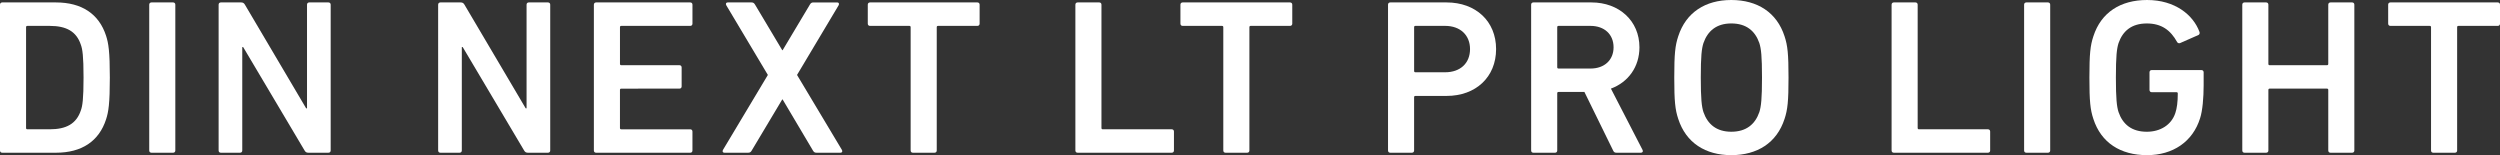 <!-- Generator: Adobe Illustrator 23.1.1, SVG Export Plug-In  -->
<svg version="1.1" xmlns="http://www.w3.org/2000/svg" xmlns:xlink="http://www.w3.org/1999/xlink" x="0px" y="0px"
	 width="158.459px" height="9.834px" viewBox="0 0 158.459 9.834" style="enable-background:new 0 0 158.459 9.834;"
	 xml:space="preserve">
<rect x="0" y="0" width="158.459" height="9.834" fill="#333333" stroke="none"/>
<style type="text/css">
	.st0{fill:#FFFFFF;}
</style>
<defs>
</defs>
<g>
	<g>
		<path class="st0" d="M0,0.295c0-0.084,0.057-0.141,0.141-0.141h3.403c1.639,0,2.731,0.729,3.18,2.115
			c0.154,0.477,0.238,0.996,0.238,2.648s-0.084,2.17-0.238,2.646C6.275,8.951,5.183,9.68,3.544,9.68H0.141
			C0.057,9.68,0,9.625,0,9.541V0.295z M1.737,8.195h1.415c1.05,0,1.694-0.35,1.975-1.205c0.098-0.266,0.168-0.699,0.168-2.072
			c0-1.387-0.07-1.807-0.168-2.074C4.847,1.99,4.202,1.641,3.152,1.641H1.737c-0.057,0-0.085,0.027-0.085,0.084v6.387
			C1.652,8.168,1.681,8.195,1.737,8.195z"/>
		<path class="st0" d="M9.459,0.295c0-0.084,0.057-0.141,0.141-0.141h1.373c0.084,0,0.14,0.057,0.14,0.141v9.246
			c0,0.084-0.056,0.139-0.14,0.139H9.6c-0.084,0-0.141-0.055-0.141-0.139V0.295z"/>
		<path class="st0" d="M13.857,0.295c0-0.084,0.056-0.141,0.14-0.141h1.288c0.112,0,0.183,0.043,0.238,0.141l3.881,6.57h0.056v-6.57
			c0-0.084,0.056-0.141,0.14-0.141h1.219c0.084,0,0.141,0.057,0.141,0.141v9.246c0,0.084-0.057,0.139-0.141,0.139h-1.274
			c-0.112,0-0.183-0.041-0.238-0.139l-3.894-6.557h-0.057v6.557c0,0.084-0.056,0.139-0.14,0.139h-1.219
			c-0.084,0-0.14-0.055-0.14-0.139V0.295z"/>
		<path class="st0" d="M27.772,0.295c0-0.084,0.057-0.141,0.141-0.141h1.288c0.112,0,0.183,0.043,0.238,0.141l3.881,6.57h0.056
			v-6.57c0-0.084,0.056-0.141,0.14-0.141h1.219c0.084,0,0.141,0.057,0.141,0.141v9.246c0,0.084-0.057,0.139-0.141,0.139H33.46
			c-0.112,0-0.183-0.041-0.238-0.139l-3.894-6.557h-0.057v6.557c0,0.084-0.056,0.139-0.141,0.139h-1.218
			c-0.084,0-0.141-0.055-0.141-0.139V0.295z"/>
		<path class="st0" d="M37.643,0.295c0-0.084,0.057-0.141,0.141-0.141h5.967c0.084,0,0.14,0.057,0.14,0.141V1.5
			c0,0.084-0.056,0.141-0.14,0.141h-4.37c-0.057,0-0.085,0.027-0.085,0.084v2.324c0,0.057,0.028,0.084,0.085,0.084h3.684
			c0.084,0,0.14,0.057,0.14,0.141v1.205c0,0.084-0.056,0.139-0.14,0.139H39.38c-0.057,0-0.085,0.029-0.085,0.084v2.41
			c0,0.057,0.028,0.084,0.085,0.084h4.37c0.084,0,0.14,0.057,0.14,0.141v1.205c0,0.084-0.056,0.139-0.14,0.139h-5.967
			c-0.084,0-0.141-0.055-0.141-0.139V0.295z"/>
		<path class="st0" d="M51.751,9.68c-0.112,0-0.168-0.041-0.224-0.139l-1.92-3.236H49.58l-1.934,3.236
			c-0.056,0.098-0.111,0.139-0.224,0.139H45.91c-0.099,0-0.141-0.084-0.084-0.182L48.67,4.75l-2.634-4.412
			c-0.056-0.1-0.015-0.184,0.084-0.184h1.513c0.112,0,0.168,0.043,0.225,0.141L49.58,3.18h0.027l1.724-2.885
			c0.056-0.098,0.112-0.141,0.224-0.141h1.513c0.099,0,0.141,0.084,0.085,0.184L50.519,4.75l2.843,4.748
			c0.057,0.098,0.015,0.182-0.084,0.182H51.751z"/>
		<path class="st0" d="M57.861,9.68c-0.084,0-0.141-0.055-0.141-0.139V1.725c0-0.057-0.027-0.084-0.084-0.084h-2.493
			c-0.084,0-0.14-0.057-0.14-0.141V0.295c0-0.084,0.056-0.141,0.14-0.141h6.808c0.084,0,0.141,0.057,0.141,0.141V1.5
			c0,0.084-0.057,0.141-0.141,0.141h-2.493c-0.056,0-0.084,0.027-0.084,0.084v7.816c0,0.084-0.056,0.139-0.14,0.139H57.861z"/>
		<path class="st0" d="M68.162,0.295c0-0.084,0.056-0.141,0.14-0.141h1.373c0.084,0,0.14,0.057,0.14,0.141v7.816
			c0,0.057,0.028,0.084,0.084,0.084h4.371c0.084,0,0.14,0.057,0.14,0.141v1.205c0,0.084-0.056,0.139-0.14,0.139h-5.968
			c-0.084,0-0.14-0.055-0.14-0.139V0.295z"/>
		<path class="st0" d="M77.678,9.68c-0.084,0-0.141-0.055-0.141-0.139V1.725c0-0.057-0.027-0.084-0.084-0.084H74.96
			c-0.084,0-0.14-0.057-0.14-0.141V0.295c0-0.084,0.056-0.141,0.14-0.141h6.808c0.084,0,0.141,0.057,0.141,0.141V1.5
			c0,0.084-0.057,0.141-0.141,0.141h-2.493c-0.056,0-0.084,0.027-0.084,0.084v7.816c0,0.084-0.056,0.139-0.14,0.139H77.678z"/>
		<path class="st0" d="M88.119,9.68c-0.084,0-0.141-0.055-0.141-0.139V0.295c0-0.084,0.057-0.141,0.141-0.141h3.572
			c1.849,0,3.137,1.191,3.137,2.957c0,1.777-1.288,2.969-3.137,2.969h-1.976c-0.056,0-0.084,0.027-0.084,0.084v3.377
			c0,0.084-0.056,0.139-0.14,0.139H88.119z M93.176,3.111c0-0.869-0.603-1.471-1.583-1.471h-1.877c-0.056,0-0.084,0.027-0.084,0.084
			v2.773c0,0.055,0.028,0.084,0.084,0.084h1.877C92.573,4.582,93.176,3.992,93.176,3.111z"/>
		<path class="st0" d="M102.457,9.68c-0.112,0-0.168-0.041-0.211-0.139l-1.82-3.713h-1.639c-0.057,0-0.084,0.027-0.084,0.084v3.629
			c0,0.084-0.057,0.139-0.141,0.139h-1.373c-0.084,0-0.14-0.055-0.14-0.139V0.295c0-0.084,0.056-0.141,0.14-0.141h3.685
			c1.751,0,3.04,1.164,3.04,2.844c0,1.248-0.715,2.213-1.808,2.619l2.003,3.881c0.057,0.098,0,0.182-0.098,0.182H102.457z
			 M102.274,2.998c0-0.826-0.588-1.357-1.456-1.357h-2.031c-0.057,0-0.084,0.027-0.084,0.084V4.26c0,0.055,0.027,0.084,0.084,0.084
			h2.031C101.687,4.344,102.274,3.811,102.274,2.998z"/>
		<path class="st0" d="M106.373,7.537c-0.196-0.588-0.252-1.121-0.252-2.619c0-1.5,0.056-2.031,0.252-2.619
			C106.863,0.785,108.096,0,109.734,0c1.653,0,2.887,0.785,3.377,2.299c0.195,0.588,0.252,1.119,0.252,2.619
			c0,1.498-0.057,2.031-0.252,2.619c-0.49,1.514-1.724,2.297-3.377,2.297C108.096,9.834,106.863,9.051,106.373,7.537z
			 M111.514,7.104c0.112-0.352,0.168-0.842,0.168-2.186c0-1.359-0.056-1.836-0.168-2.186c-0.266-0.77-0.826-1.246-1.779-1.246
			c-0.938,0-1.498,0.477-1.765,1.246c-0.112,0.35-0.168,0.826-0.168,2.186c0,1.344,0.056,1.834,0.168,2.186
			c0.267,0.77,0.827,1.246,1.765,1.246C110.688,8.35,111.248,7.873,111.514,7.104z"/>
		<path class="st0" d="M119.896,0.295c0-0.084,0.057-0.141,0.141-0.141h1.372c0.084,0,0.14,0.057,0.14,0.141v7.816
			c0,0.057,0.028,0.084,0.085,0.084h4.37c0.084,0,0.14,0.057,0.14,0.141v1.205c0,0.084-0.056,0.139-0.14,0.139h-5.967
			c-0.084,0-0.141-0.055-0.141-0.139V0.295z"/>
		<path class="st0" d="M128.295,0.295c0-0.084,0.057-0.141,0.141-0.141h1.373c0.084,0,0.14,0.057,0.14,0.141v9.246
			c0,0.084-0.056,0.139-0.14,0.139h-1.373c-0.084,0-0.141-0.055-0.141-0.139V0.295z"/>
		<path class="st0" d="M132.434,4.918c0-1.5,0.056-2.031,0.252-2.619C133.176,0.785,134.408,0,136.09,0
			c1.778,0,2.928,0.953,3.319,2.018c0.028,0.07,0.015,0.154-0.056,0.197l-1.177,0.518c-0.084,0.027-0.154-0.014-0.183-0.07
			c-0.42-0.756-0.994-1.176-1.919-1.176c-0.966,0-1.526,0.477-1.793,1.246c-0.112,0.35-0.168,0.826-0.168,2.186
			c0,1.344,0.056,1.834,0.168,2.186c0.267,0.77,0.827,1.246,1.793,1.246c0.841,0,1.556-0.42,1.808-1.191
			c0.098-0.293,0.154-0.686,0.154-1.232c0-0.057-0.028-0.084-0.085-0.084h-1.568c-0.084,0-0.14-0.057-0.14-0.141V4.582
			c0-0.084,0.056-0.141,0.14-0.141h3.151c0.084,0,0.141,0.057,0.141,0.141v0.826c0,0.783-0.07,1.611-0.225,2.086
			c-0.462,1.486-1.723,2.34-3.361,2.34c-1.682,0-2.914-0.783-3.404-2.297C132.489,6.949,132.434,6.416,132.434,4.918z"/>
		<path class="st0" d="M142.124,0.295c0-0.084,0.056-0.141,0.14-0.141h1.373c0.084,0,0.141,0.057,0.141,0.141v3.754
			c0,0.057,0.027,0.084,0.084,0.084h3.628c0.056,0,0.084-0.027,0.084-0.084V0.295c0-0.084,0.056-0.141,0.14-0.141h1.373
			c0.084,0,0.14,0.057,0.14,0.141v9.246c0,0.084-0.056,0.139-0.14,0.139h-1.373c-0.084,0-0.14-0.055-0.14-0.139v-3.84
			c0-0.055-0.028-0.084-0.084-0.084h-3.628c-0.057,0-0.084,0.029-0.084,0.084v3.84c0,0.084-0.057,0.139-0.141,0.139h-1.373
			c-0.084,0-0.14-0.055-0.14-0.139V0.295z"/>
		<path class="st0" d="M154.229,9.68c-0.084,0-0.141-0.055-0.141-0.139V1.725c0-0.057-0.027-0.084-0.084-0.084h-2.493
			c-0.084,0-0.14-0.057-0.14-0.141V0.295c0-0.084,0.056-0.141,0.14-0.141h6.808c0.084,0,0.141,0.057,0.141,0.141V1.5
			c0,0.084-0.057,0.141-0.141,0.141h-2.493c-0.056,0-0.084,0.027-0.084,0.084v7.816c0,0.084-0.056,0.139-0.14,0.139H154.229z"/>
	</g>
</g>
</svg>